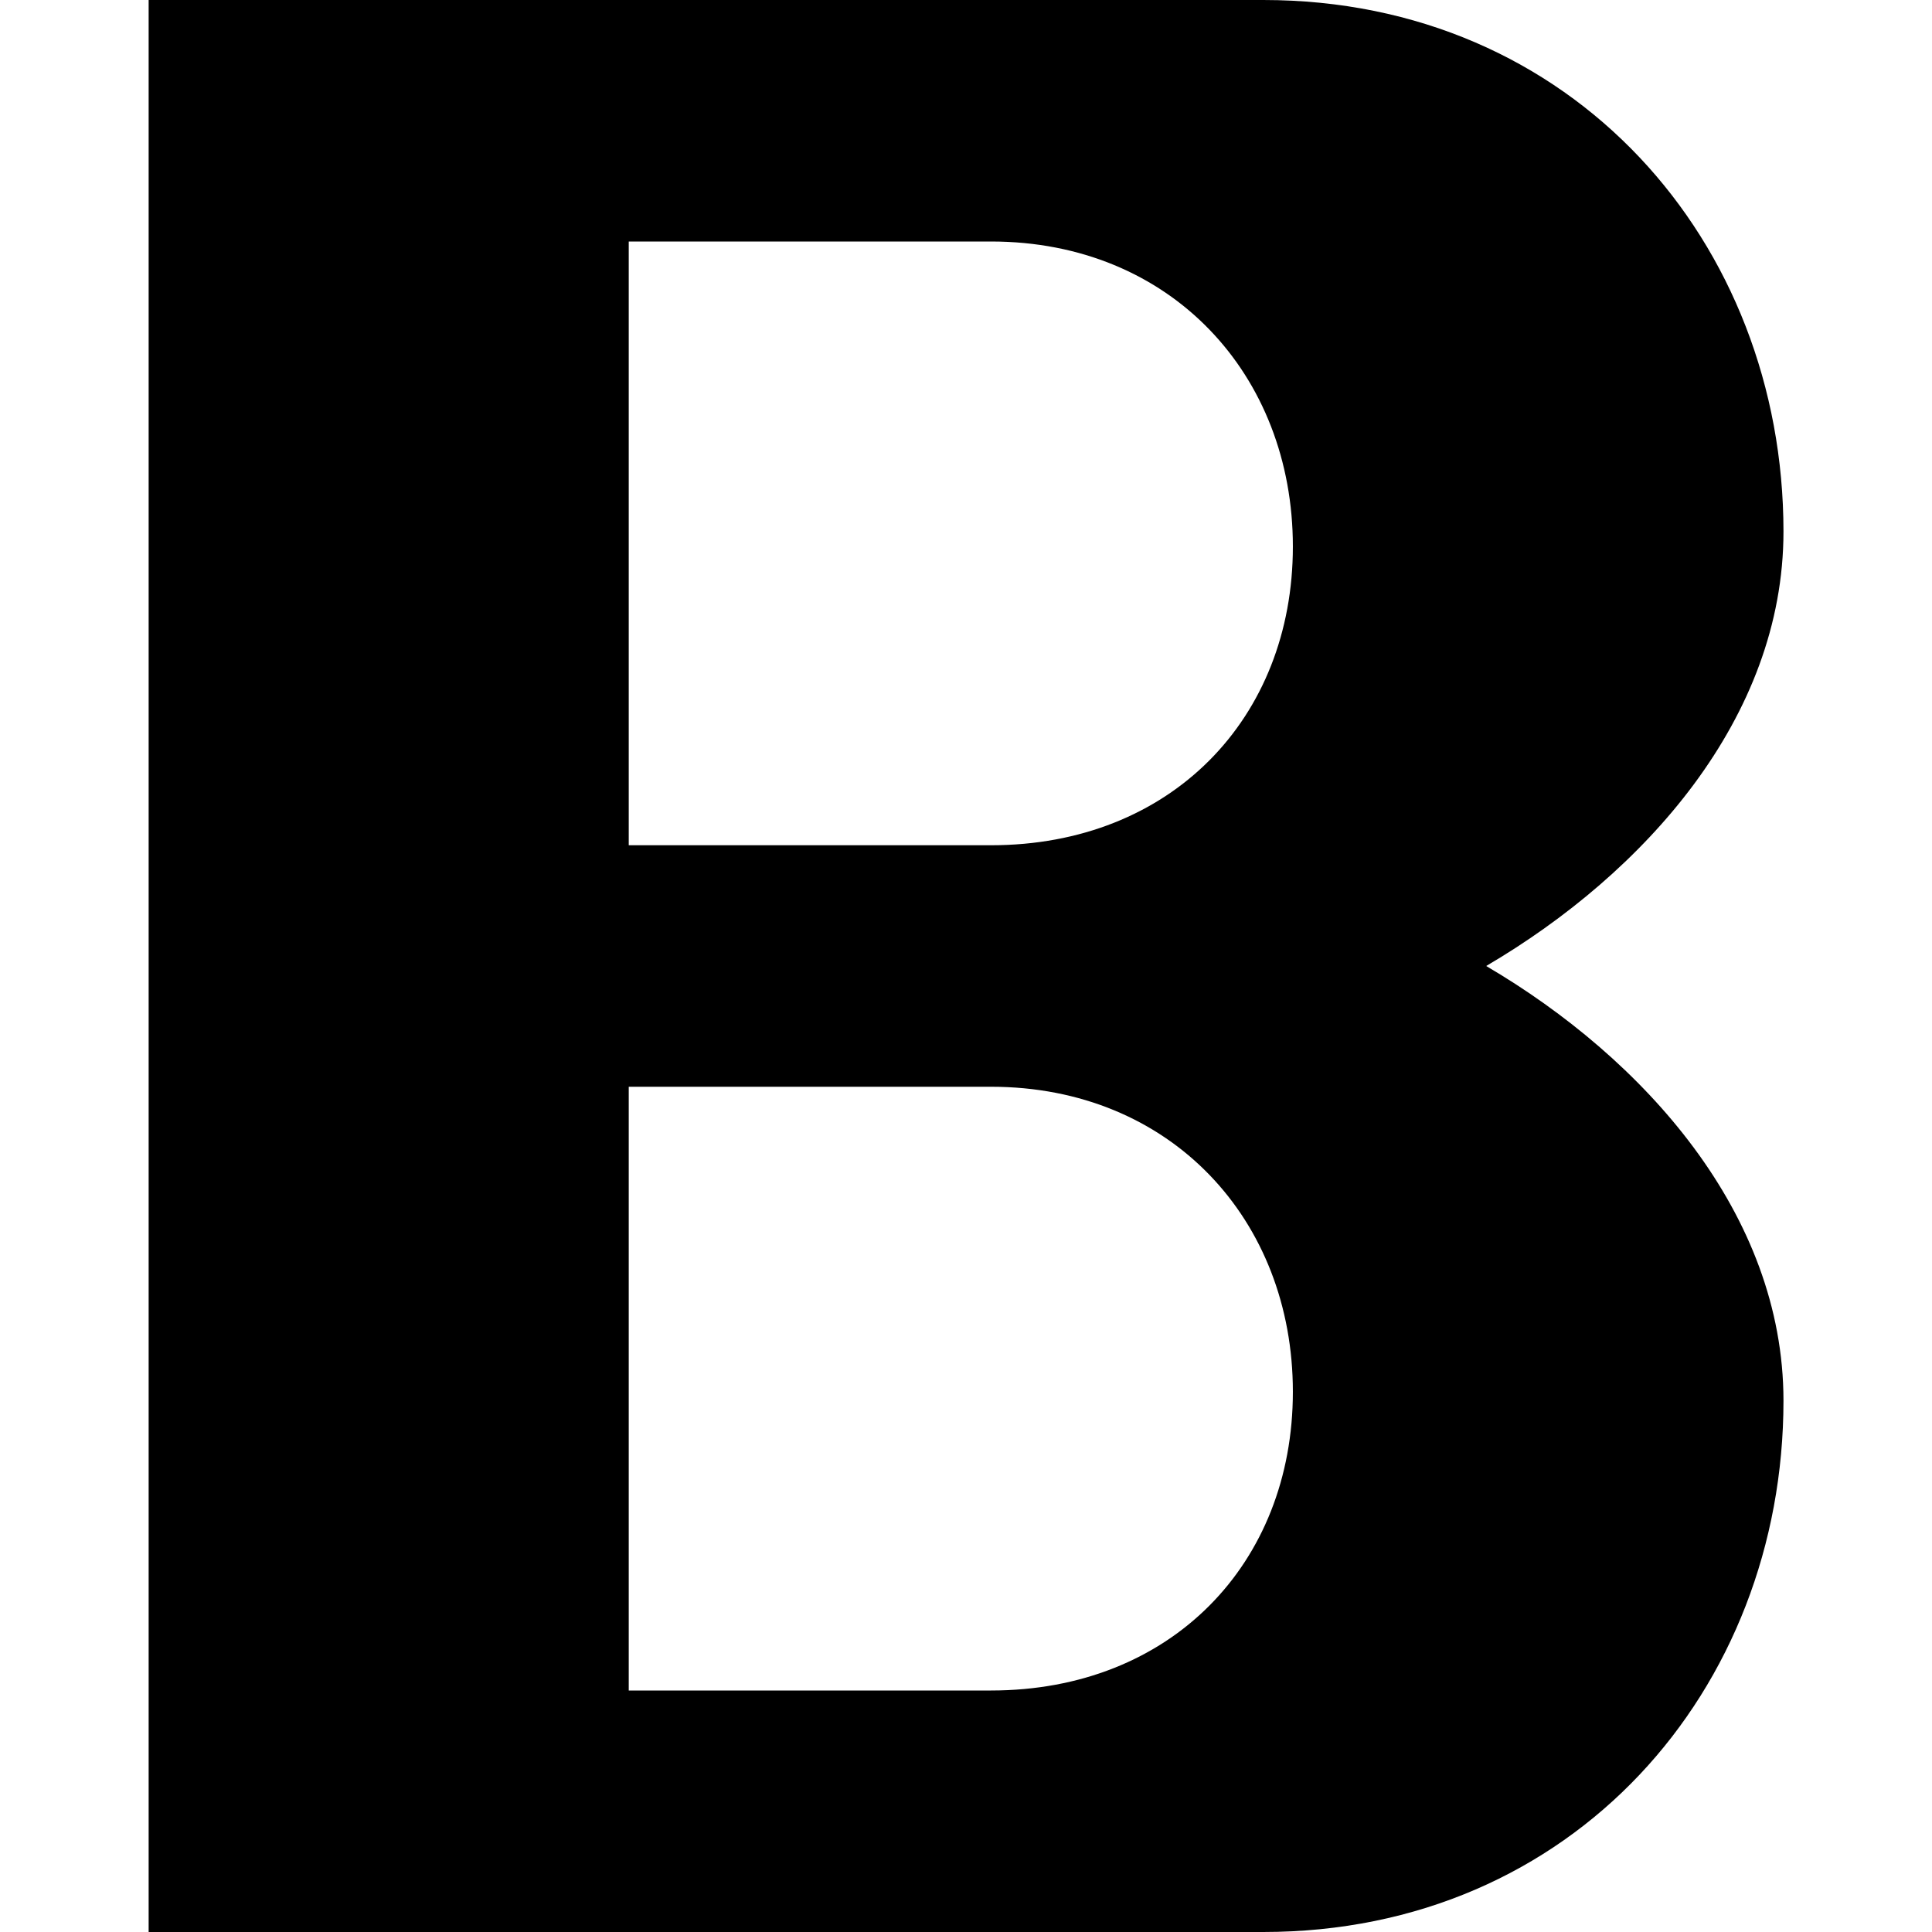 <svg xmlns="http://www.w3.org/2000/svg" viewBox="0 0 16 16" style="enable-background:new 0 0 16 16"><path d="M12.308 8c1.309-.768 2.462-2.052 2.462-3.599C14.769 2.006 13.026 0 10.462 0H1.231v16h9.231c2.565 0 4.308-2.006 4.308-4.401-.001-1.547-1.154-2.831-2.462-3.599zm-4.101 6h-3V9h3c1.49 0 2.5 1.103 2.5 2.526 0 1.424-1.01 2.474-2.5 2.474zm0-7h-3V2h3c1.49 0 2.5 1.103 2.5 2.526C10.707 5.95 9.697 7 8.207 7z"/></svg>